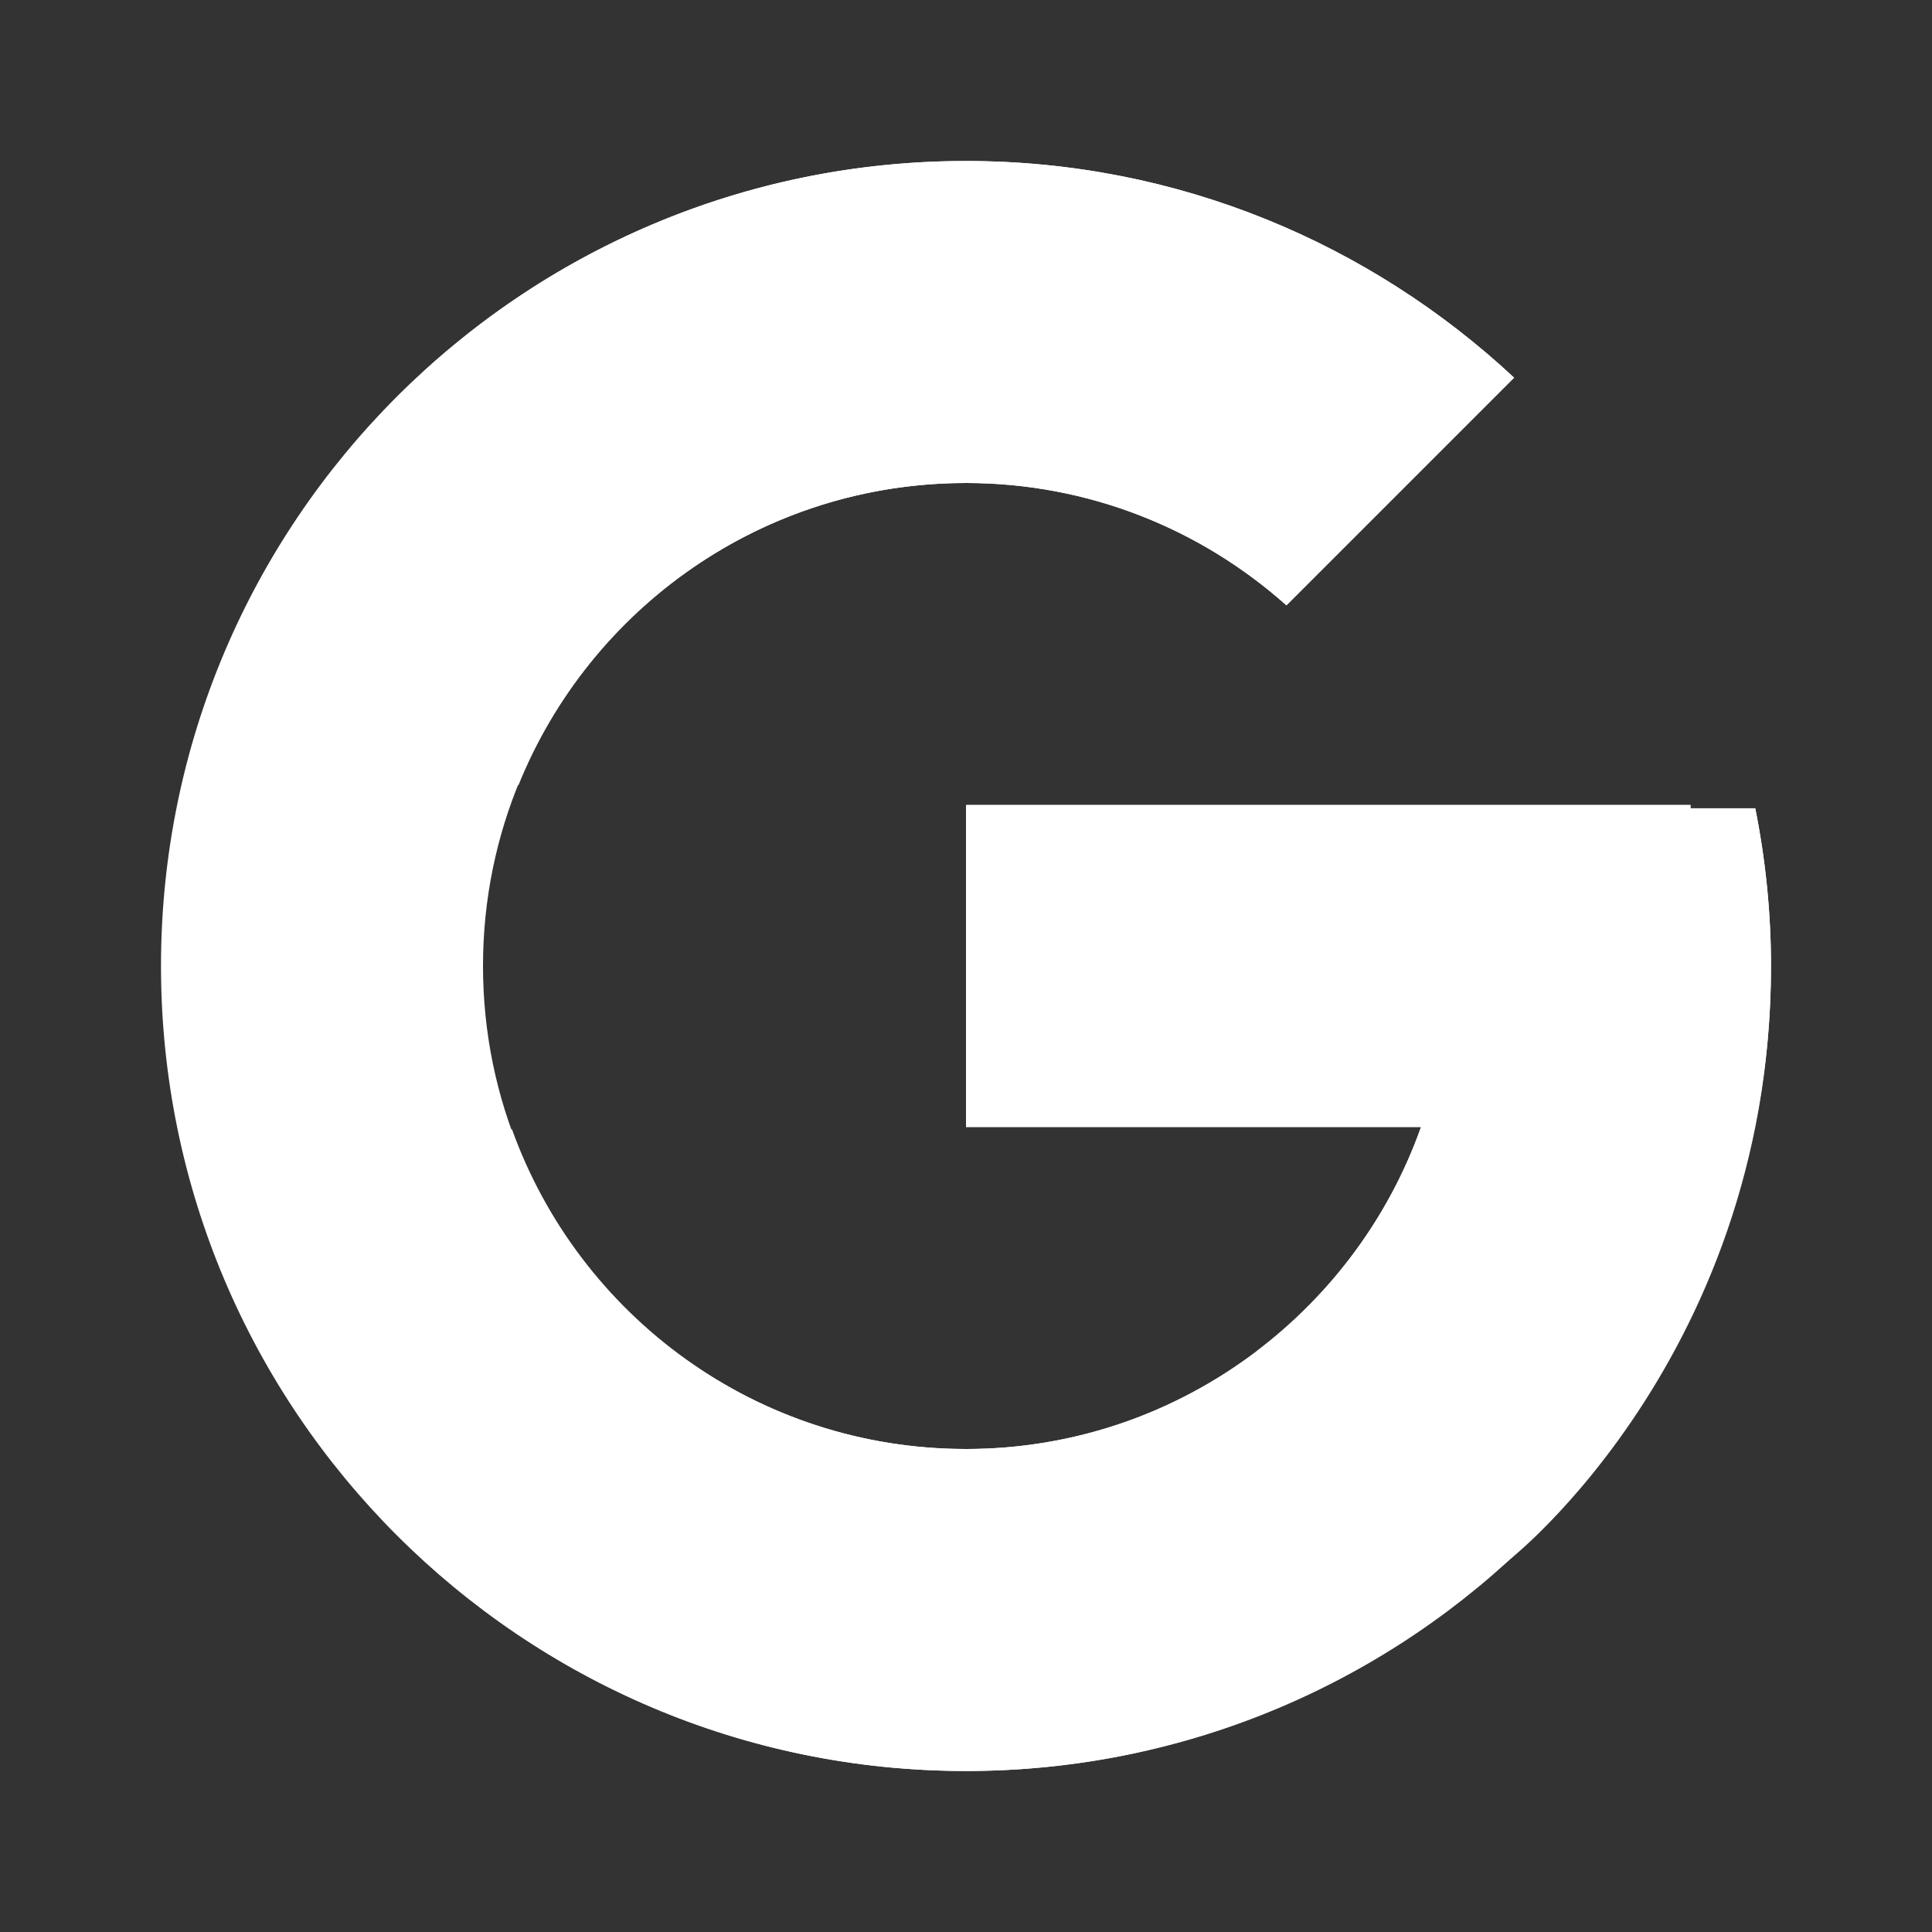 <svg xmlns="http://www.w3.org/2000/svg" width="16" height="16" viewBox="0 0 48 48">
  <rect x="0" y="0" width="48" height="48" fill="#333333" stroke="none"/>
  <g fill="none" fill-rule="evenodd">
    <polygon points="0 48 0 0 48 0 48 48"/>
    <g fill="#FFF" fill-rule="nonzero" transform="translate(3.907 3.907)">
      <path d="M39.702,16.175 L38.093,16.175 L38.093,16.093 L20.093,16.093 L20.093,24.093 L31.398,24.093 C29.745,28.749 25.316,32.093 20.093,32.093 C13.464,32.093 8.093,26.722 8.093,20.093 C8.093,13.464 13.464,8.093 20.093,8.093 C23.152,8.093 25.937,9.245 28.054,11.132 L33.71,5.476 C30.14,2.148 25.363,0.093 20.093,0.093 C9.046,0.093 0.093,9.046 0.093,20.093 C0.093,31.14 9.046,40.093 20.093,40.093 C31.14,40.093 40.093,31.14 40.093,20.093 C40.093,18.753 39.956,17.445 39.702,16.175 L39.702,16.175 Z"/>
      <path d="M2.398 10.784L8.972 15.605C10.749 11.202 15.054 8.093 20.093 8.093 23.152 8.093 25.937 9.245 28.054 11.132L33.71 5.476C30.14 2.148 25.363.093 20.093.093 12.409.093 5.749 4.429 2.398 10.784L2.398 10.784zM20.093 40.093C25.257 40.093 29.952 38.116 33.503 34.902L27.312 29.663C25.304 31.183 22.808 32.093 20.093 32.093 14.89 32.093 10.476 28.777 8.812 24.148L2.288 29.171C5.597 35.648 12.32 40.093 20.093 40.093L20.093 40.093z"/>
      <path d="M39.702,16.175 L38.093,16.175 L38.093,16.093 L20.093,16.093 L20.093,24.093 L31.398,24.093 C30.605,26.331 29.163,28.257 27.308,29.663 C27.312,29.663 27.312,29.663 27.312,29.663 L33.503,34.902 C33.066,35.296 40.093,30.093 40.093,20.093 C40.093,18.753 39.956,17.445 39.702,16.175 L39.702,16.175 Z"/>
    </g>
  </g>
</svg>